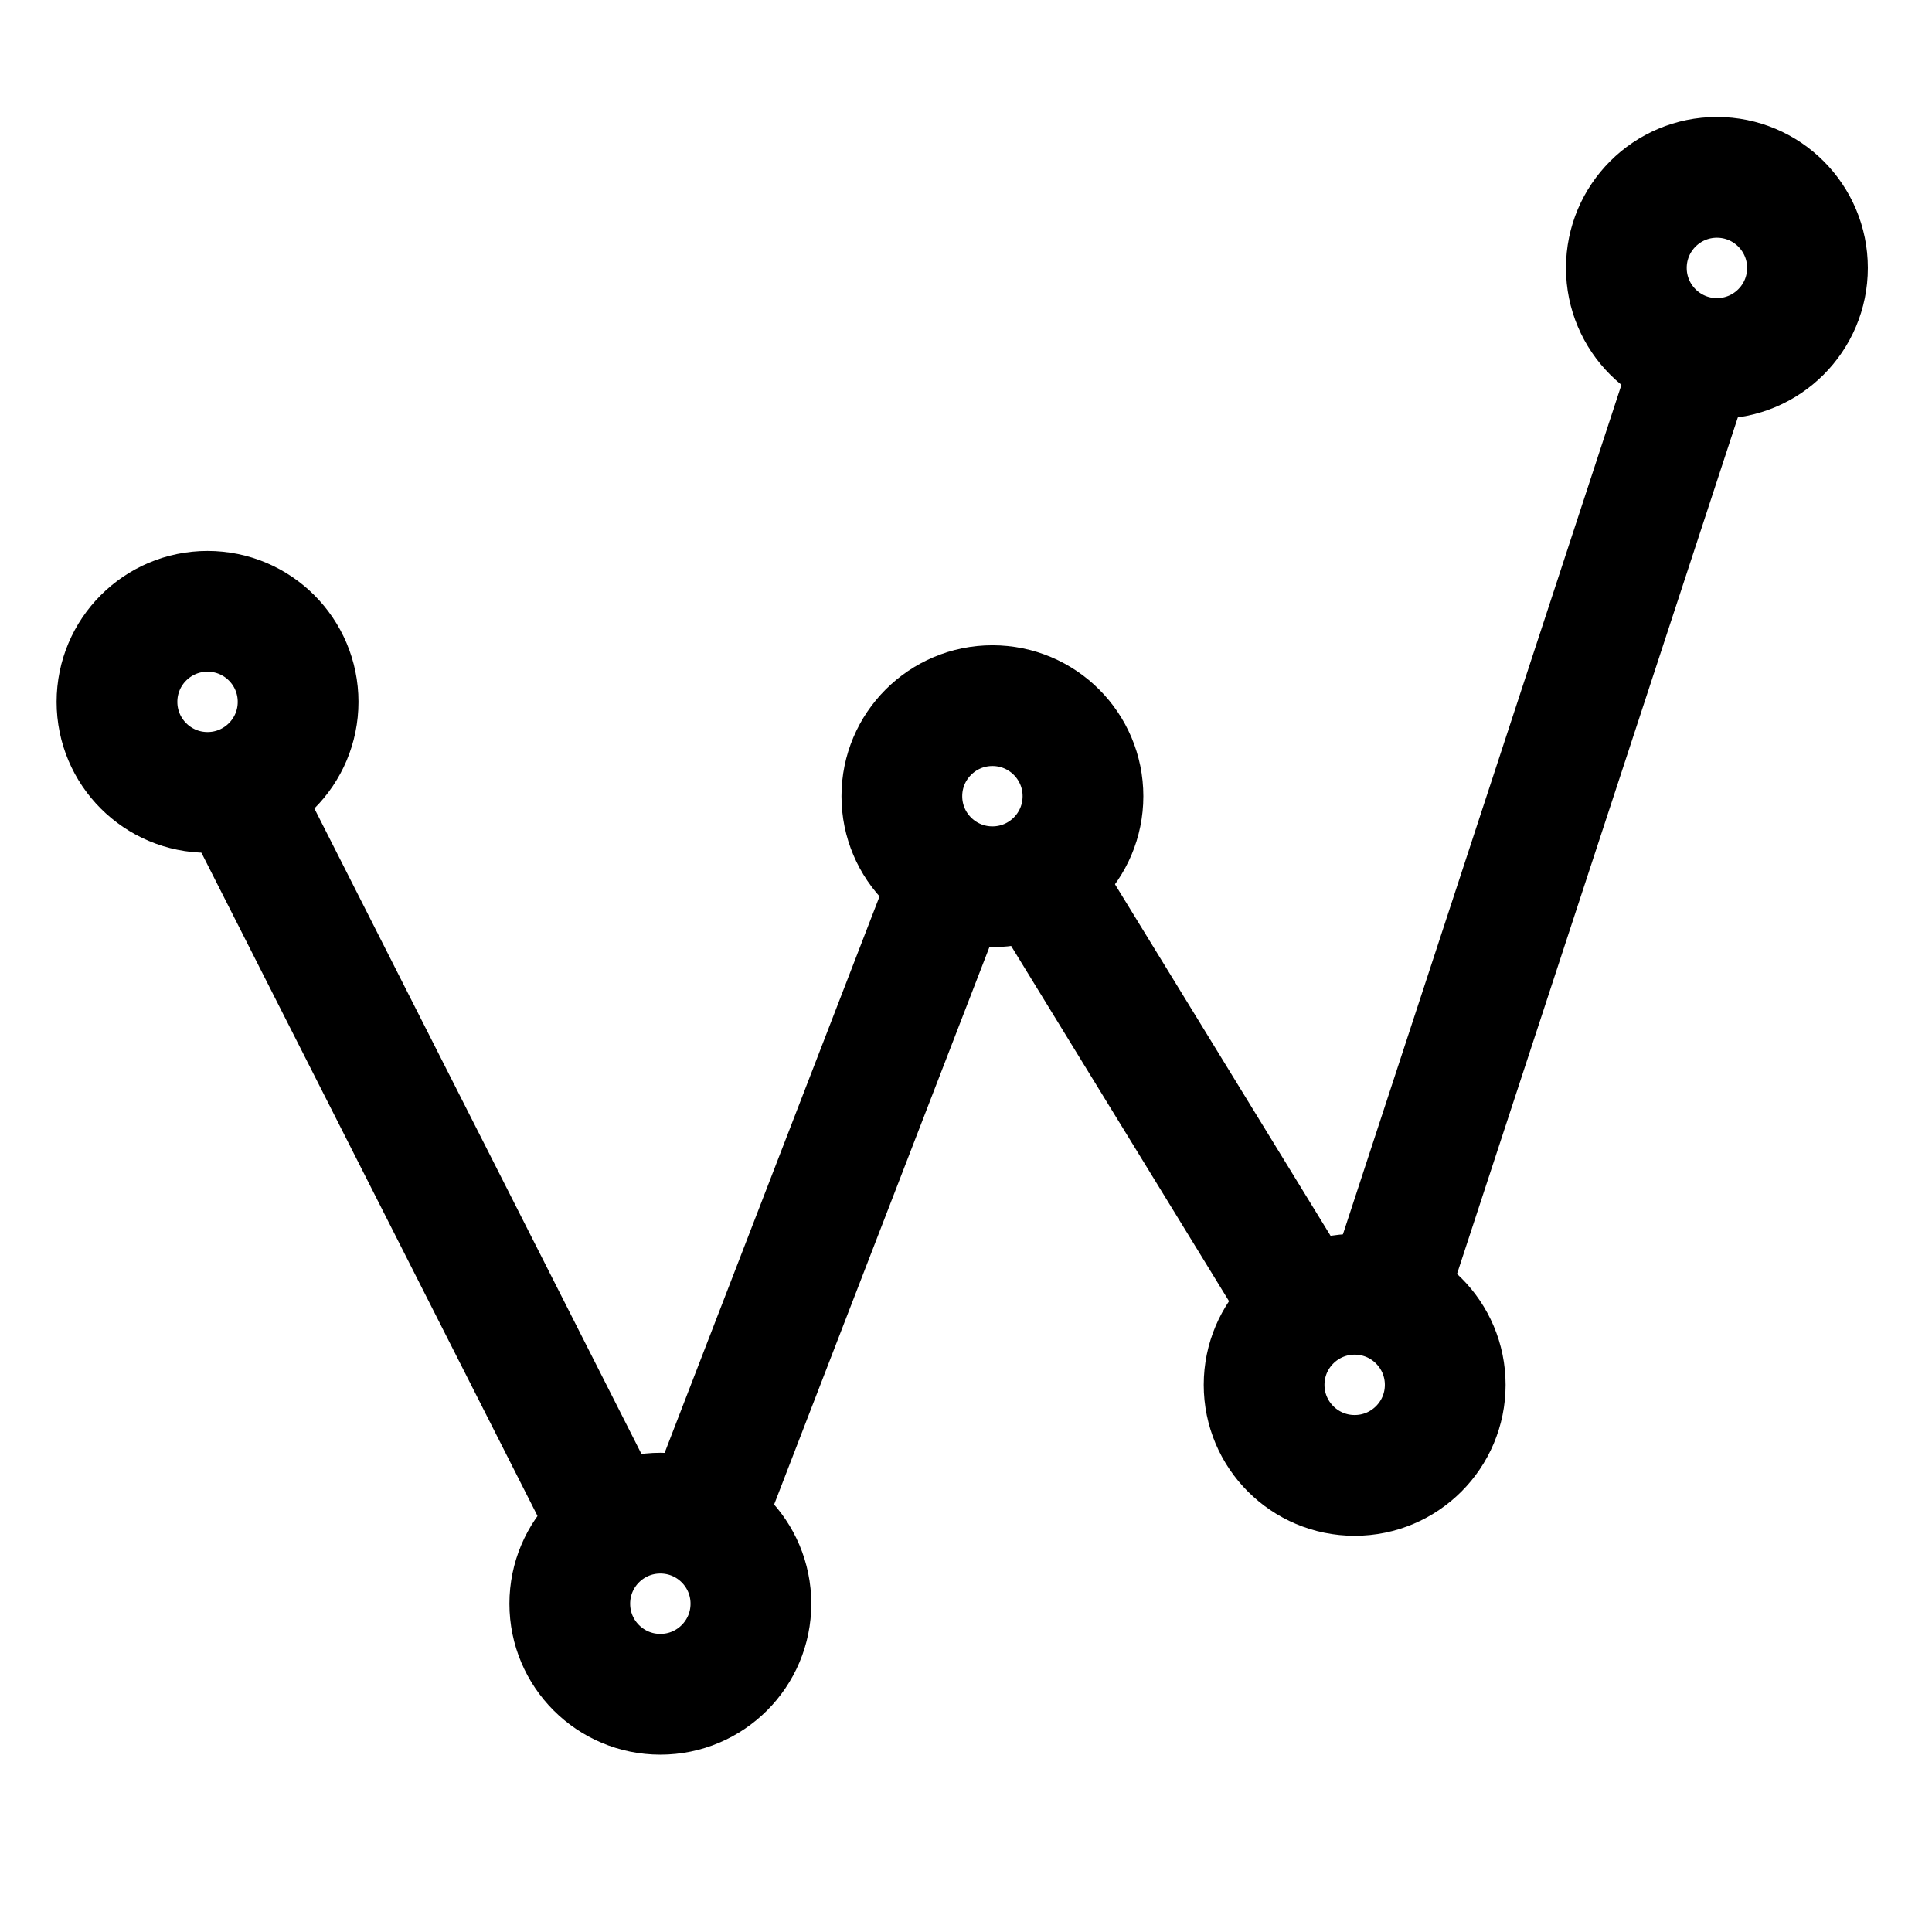 <svg xmlns="http://www.w3.org/2000/svg" class="ionicon" viewBox="0 0 512 512">
  <path class="animated-path" fill="none" stroke="currentColor" stroke-linecap="round" stroke-linejoin="round" stroke-width="32"
        d="M368.5 340L448.5 96M276.5 234L345.5 346.5M187.5 400L252 233M65.5 214.5L159.5 400"/>
  <circle class="animated-circle-start circle-1" cx="55" cy="186" r="24" fill="none" stroke="currentColor" stroke-width="32" stroke-linecap="round" stroke-linejoin="round"/>
  <circle class="animated-circle circle-2" cx="175" cy="425" r="24" fill="none" stroke="currentColor" stroke-width="32" stroke-linecap="round" stroke-linejoin="round"/>
  <circle class="animated-circle circle-3" cx="263" cy="211" r="24" fill="none" stroke="currentColor" stroke-width="32" stroke-linecap="round" stroke-linejoin="round"/>
  <circle class="animated-circle circle-4" cx="359" cy="367" r="24" fill="none" stroke="currentColor" stroke-width="32" stroke-linecap="round" stroke-linejoin="round"/>
  <circle class="animated-circle circle-5" cx="455" cy="71" r="24" fill="none" stroke="currentColor" stroke-width="32" stroke-linecap="round" stroke-linejoin="round"/>
</svg>
